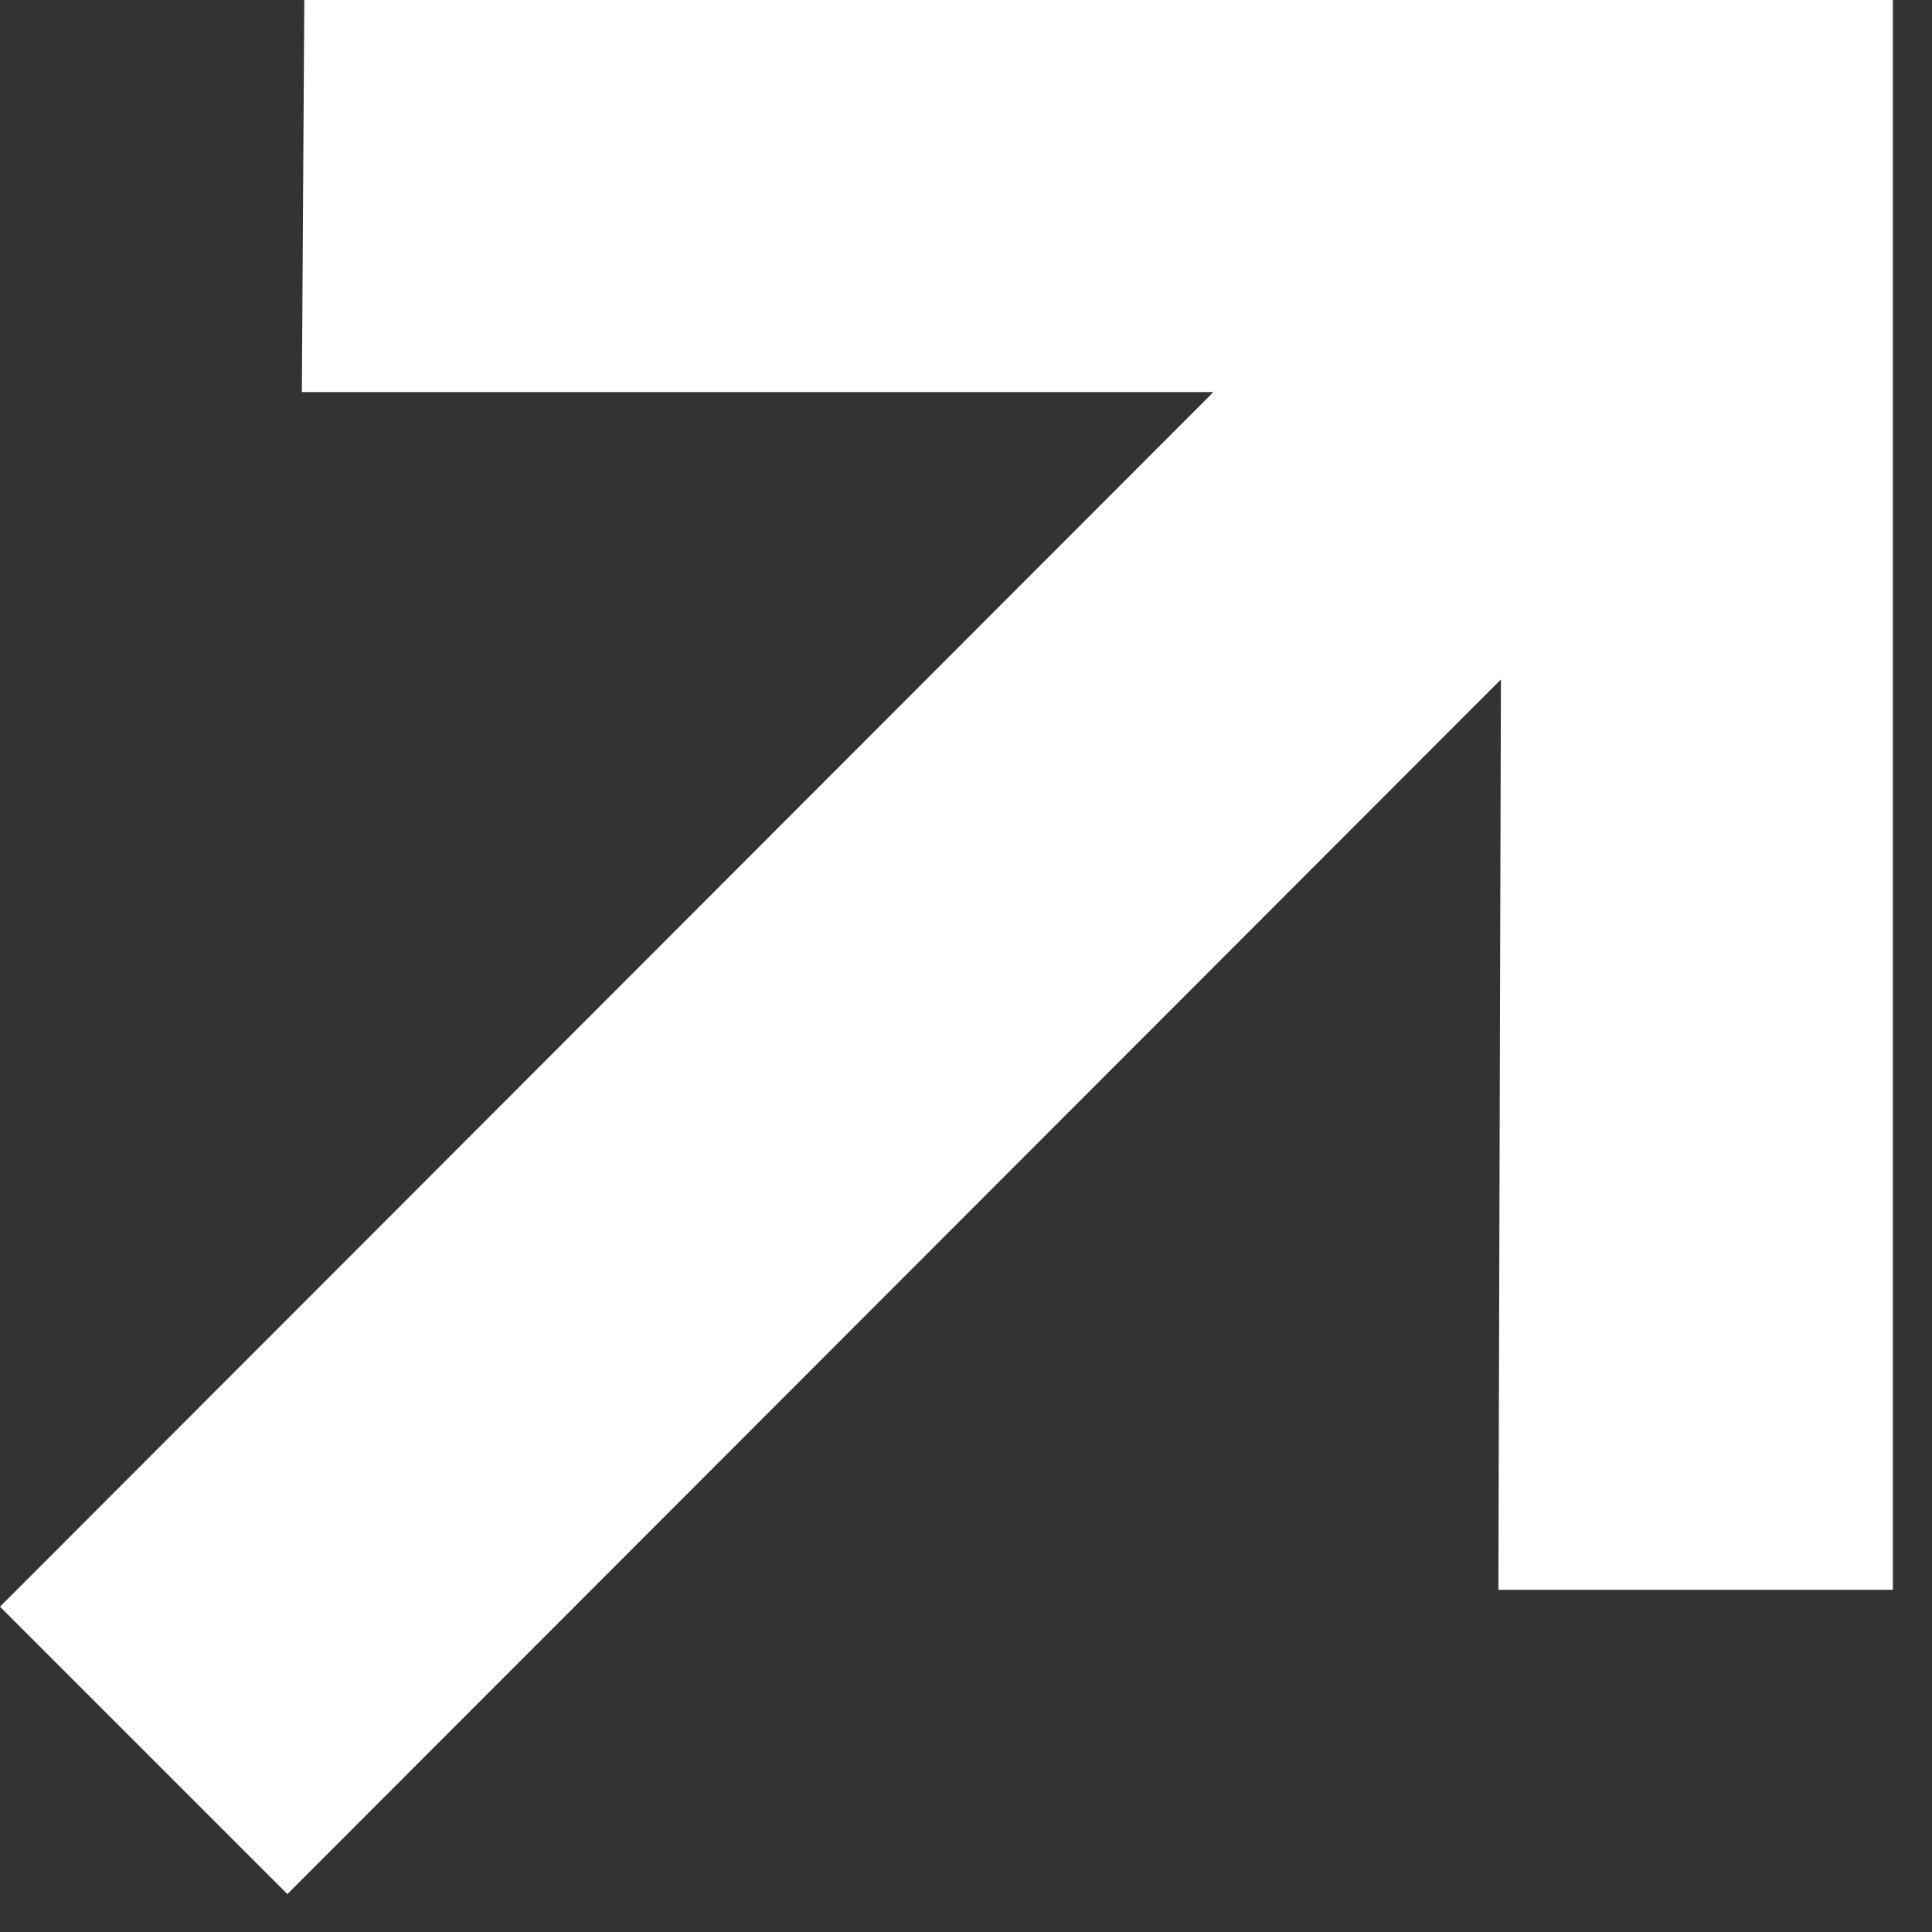 <?xml version="1.0" encoding="UTF-8"?> <svg xmlns="http://www.w3.org/2000/svg" width="16" height="16" viewBox="0 0 16 16" fill="none"><rect x="0" y="0" width="16" height="16" fill="#333333" stroke="none"/><path d="M2.38 15.686L0 13.306L10.049 3.247H2.5L2.52 0H15.676V13.166H12.409L12.43 5.627L2.38 15.686Z" fill="white"></path></svg> 